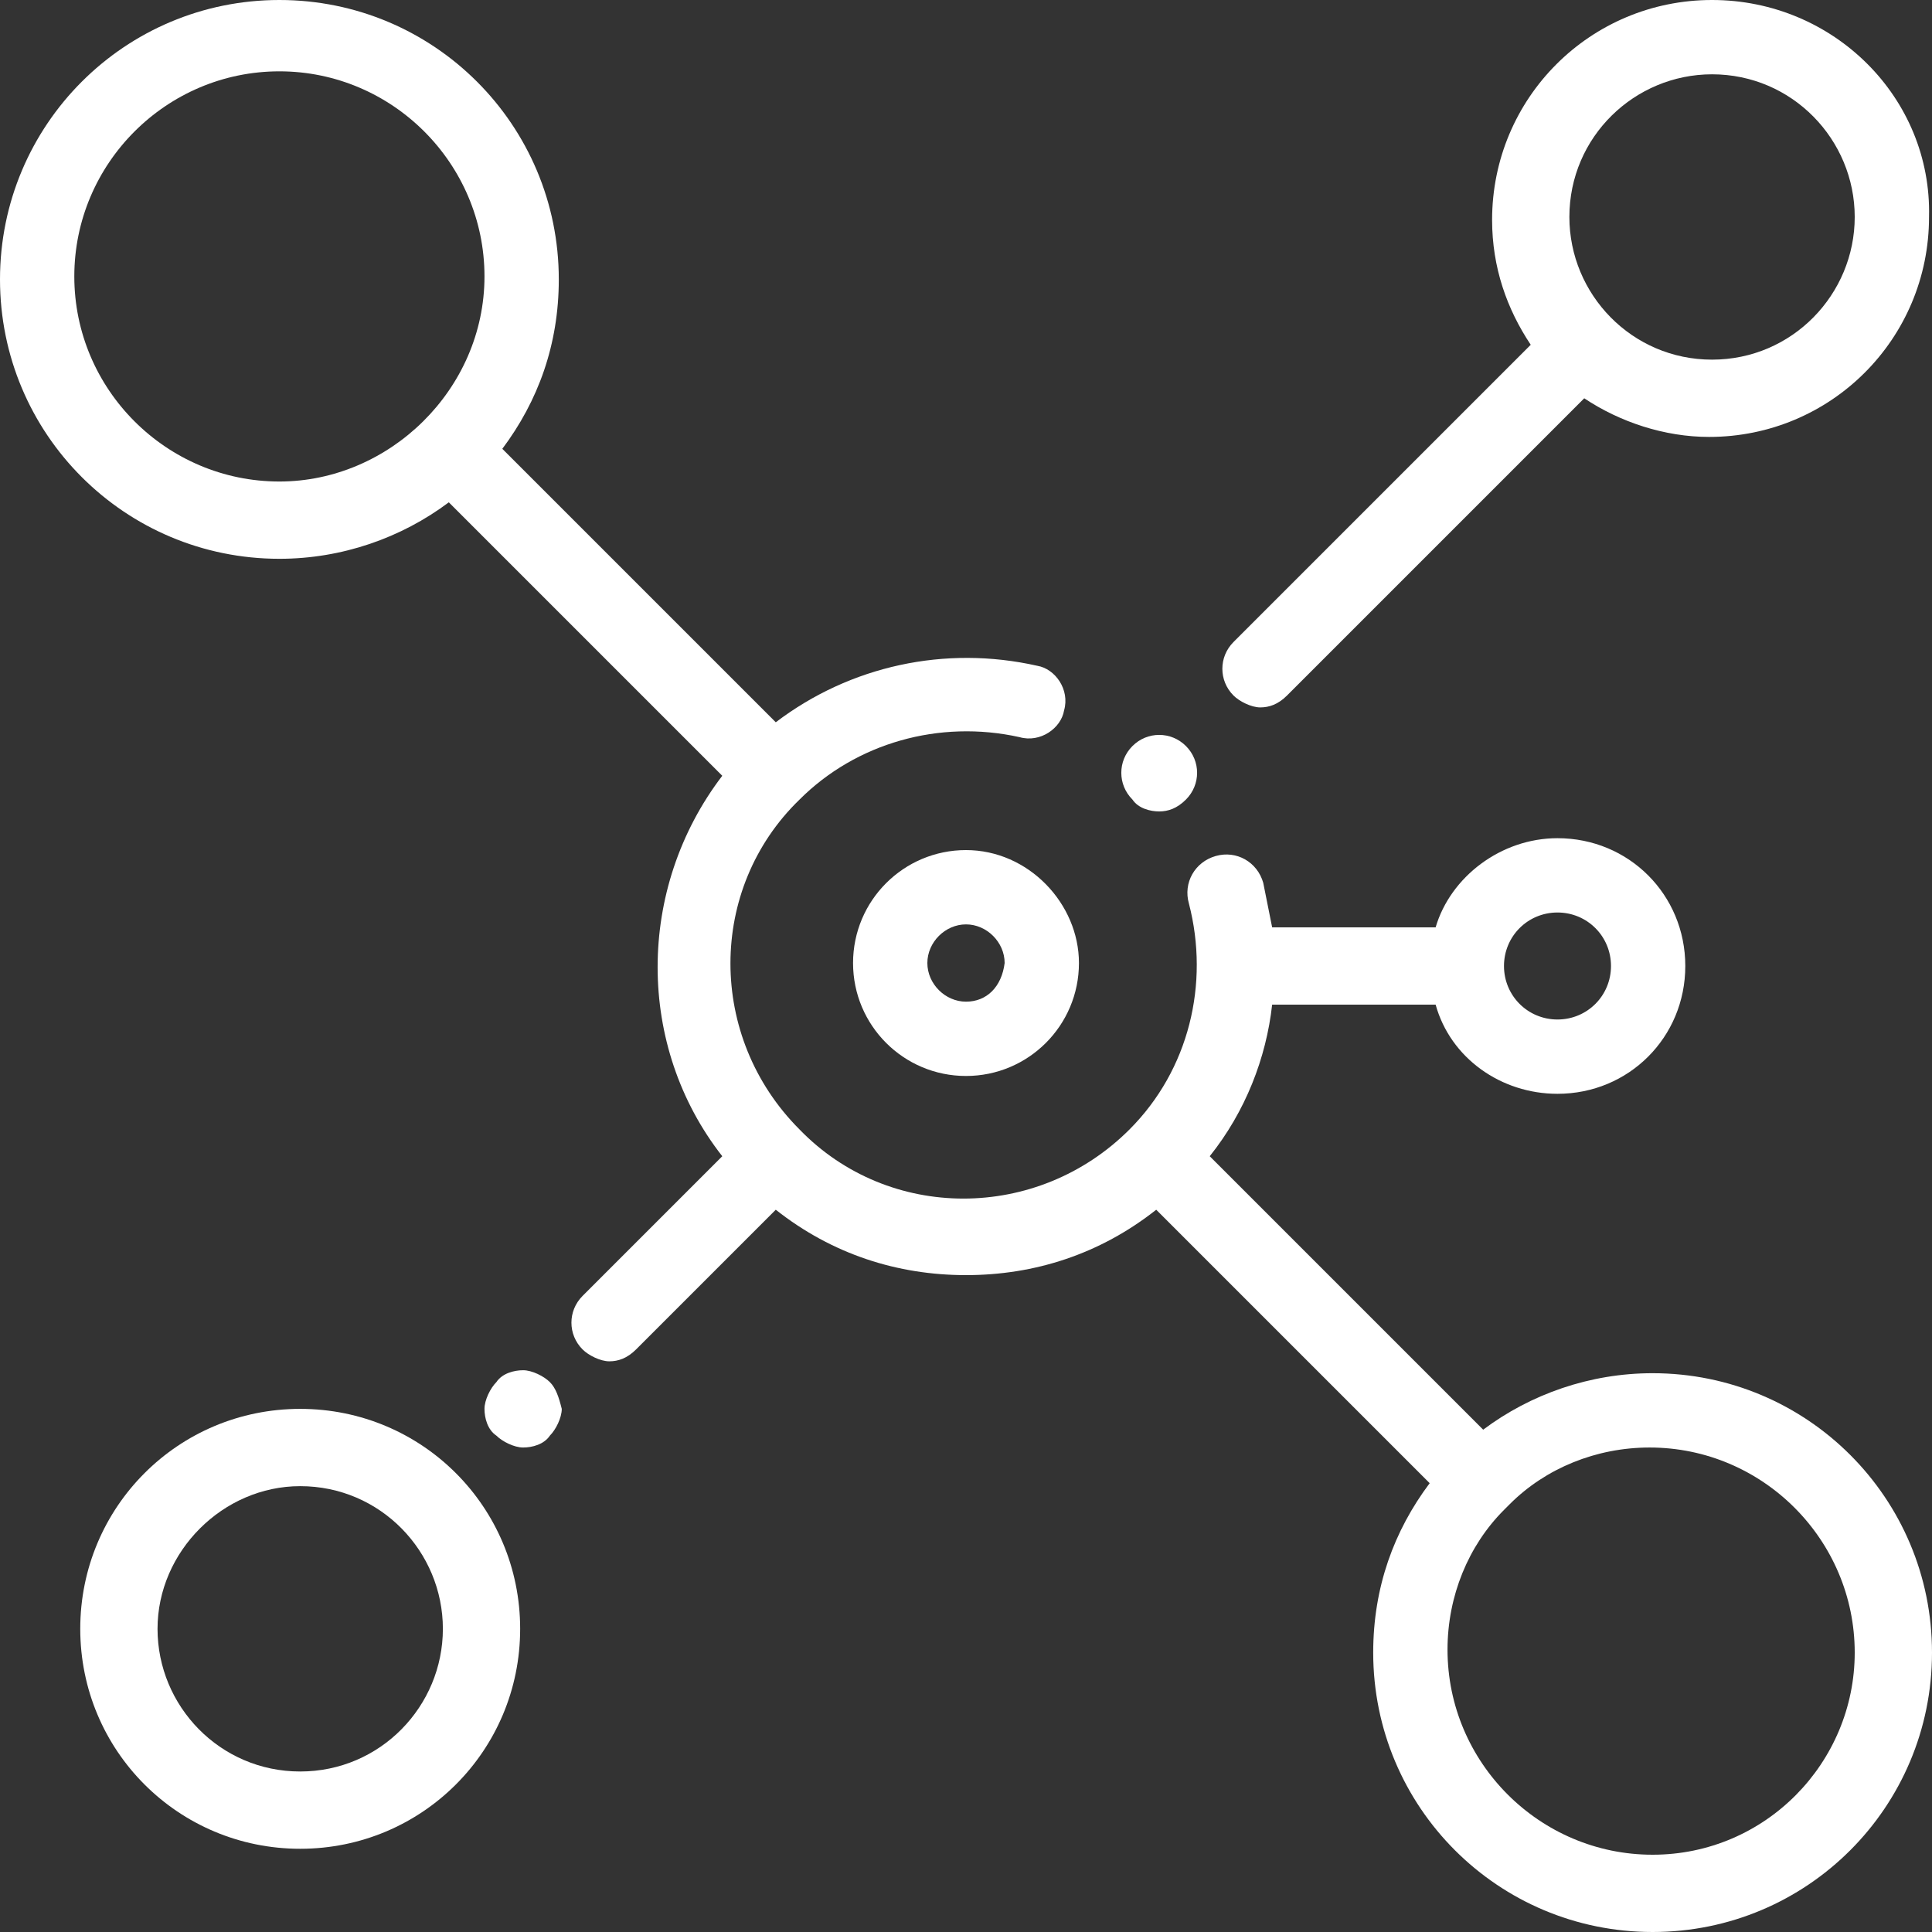 <svg width="65" height="65" viewBox="0 0 65 65" fill="none" xmlns="http://www.w3.org/2000/svg">
<rect x="0" y="0" width="65" height="65" fill="#333333" stroke="none"/>
<path d="M55.6 46.2C53.5 46.2 51.5 46.9 49.9 48.1L40.7 38.9C41.9 37.4 42.6 35.6 42.8 33.8H48.3C48.8 35.6 50.5 36.8 52.4 36.8C54.8 36.8 56.7 34.9 56.7 32.5C56.7 30.1 54.8 28.2 52.4 28.2C50.5 28.2 48.8 29.5 48.3 31.2H42.8C42.7 30.7 42.6 30.2 42.5 29.7C42.3 29 41.6 28.6 40.9 28.8C40.2 29 39.8 29.7 40 30.4C40.7 33.1 40 36 38 38C34.9 41.1 29.9 41.1 26.9 38C23.8 34.9 23.8 29.9 26.9 26.9C28.8 25 31.6 24.2 34.3 24.8C35 25 35.7 24.5 35.8 23.9C36 23.2 35.5 22.5 34.9 22.4C31.8 21.7 28.6 22.4 26.1 24.3L16.9 15.1C18.1 13.5 18.8 11.6 18.8 9.4C18.8 4.2 14.6 0 9.4 0C4.2 0 0 4.2 0 9.4C0 14.6 4.2 18.8 9.4 18.8C11.5 18.8 13.5 18.1 15.1 16.9L24.3 26.1C21.4 29.9 21.4 35.2 24.3 38.9L19.6 43.6C19.1 44.1 19.1 44.9 19.6 45.4C19.8 45.6 20.2 45.8 20.5 45.8C20.8 45.8 21.1 45.7 21.4 45.4L26.1 40.7C28 42.2 30.2 42.9 32.5 42.9C34.8 42.9 37 42.2 38.9 40.7L48.1 49.9C46.9 51.5 46.2 53.4 46.2 55.6C46.2 60.8 50.4 65 55.6 65C60.8 65 65 60.8 65 55.6C65 50.4 60.8 46.2 55.6 46.2ZM52.4 30.7C53.4 30.7 54.2 31.5 54.2 32.5C54.2 33.5 53.4 34.3 52.4 34.3C51.4 34.3 50.6 33.5 50.6 32.5C50.6 31.5 51.4 30.7 52.4 30.7ZM9.4 16.2C5.6 16.2 2.5 13.1 2.5 9.3C2.5 5.5 5.6 2.4 9.4 2.4C13.2 2.4 16.3 5.5 16.3 9.3C16.3 13.1 13.1 16.2 9.4 16.2ZM55.6 62.4C51.8 62.4 48.7 59.3 48.7 55.5C48.7 53.7 49.4 52 50.6 50.8L50.7 50.7L50.8 50.6C52 49.4 53.7 48.7 55.5 48.7C59.3 48.7 62.4 51.8 62.4 55.6C62.4 59.3 59.4 62.4 55.6 62.4Z" fill="white"/>
<path d="M10.1 47.4C6 47.4 2.7 50.7 2.7 54.8C2.7 58.9 6 62.2 10.1 62.2C14.2 62.2 17.5 58.9 17.5 54.8C17.5 50.7 14.2 47.4 10.1 47.4ZM10.1 59.6C7.4 59.6 5.3 57.4 5.3 54.8C5.3 52.2 7.5 50 10.1 50C12.8 50 14.9 52.2 14.9 54.8C14.9 57.4 12.8 59.6 10.1 59.6Z" fill="white"/>
<path d="M39.9 25.1C39.4 24.6 38.6 24.6 38.1 25.1C37.6 25.6 37.6 26.4 38.1 26.9C38.3 27.2 38.7 27.3 39 27.3C39.3 27.3 39.6 27.2 39.9 26.9C40.4 26.4 40.4 25.6 39.9 25.1Z" fill="white"/>
<path d="M18.5 46.5C18.3 46.3 17.9 46.1 17.6 46.1C17.3 46.1 16.9 46.2 16.7 46.5C16.5 46.7 16.3 47.1 16.3 47.4C16.3 47.7 16.4 48.1 16.7 48.3C16.9 48.5 17.3 48.7 17.6 48.7C17.9 48.7 18.3 48.6 18.5 48.3C18.7 48.1 18.9 47.7 18.9 47.4C18.8 47 18.7 46.7 18.5 46.5Z" fill="white"/>
<path d="M57.6 0C53.5 0 50.2 3.3 50.2 7.4C50.2 9 50.7 10.4 51.5 11.6L41.5 21.6C41 22.1 41 22.9 41.5 23.4C41.7 23.6 42.1 23.8 42.4 23.8C42.7 23.8 43 23.7 43.3 23.4L53.3 13.4C54.5 14.2 56 14.7 57.5 14.7C61.6 14.7 64.9 11.4 64.9 7.3C65 3.3 61.7 0 57.6 0ZM57.6 12.1C54.9 12.1 52.8 9.9 52.8 7.3C52.8 4.6 55 2.5 57.6 2.5C60.3 2.5 62.4 4.7 62.4 7.3C62.4 9.9 60.3 12.1 57.6 12.1Z" fill="white"/>
<path d="M32.5 28.6C30.4 28.6 28.7 30.3 28.7 32.4C28.7 34.5 30.4 36.2 32.5 36.2C34.6 36.2 36.3 34.5 36.3 32.4C36.3 30.4 34.6 28.6 32.5 28.6ZM32.5 33.7C31.8 33.7 31.2 33.1 31.2 32.4C31.2 31.7 31.8 31.1 32.5 31.1C33.2 31.1 33.8 31.7 33.8 32.4C33.7 33.2 33.2 33.7 32.5 33.7Z" fill="white"/>
</svg>
